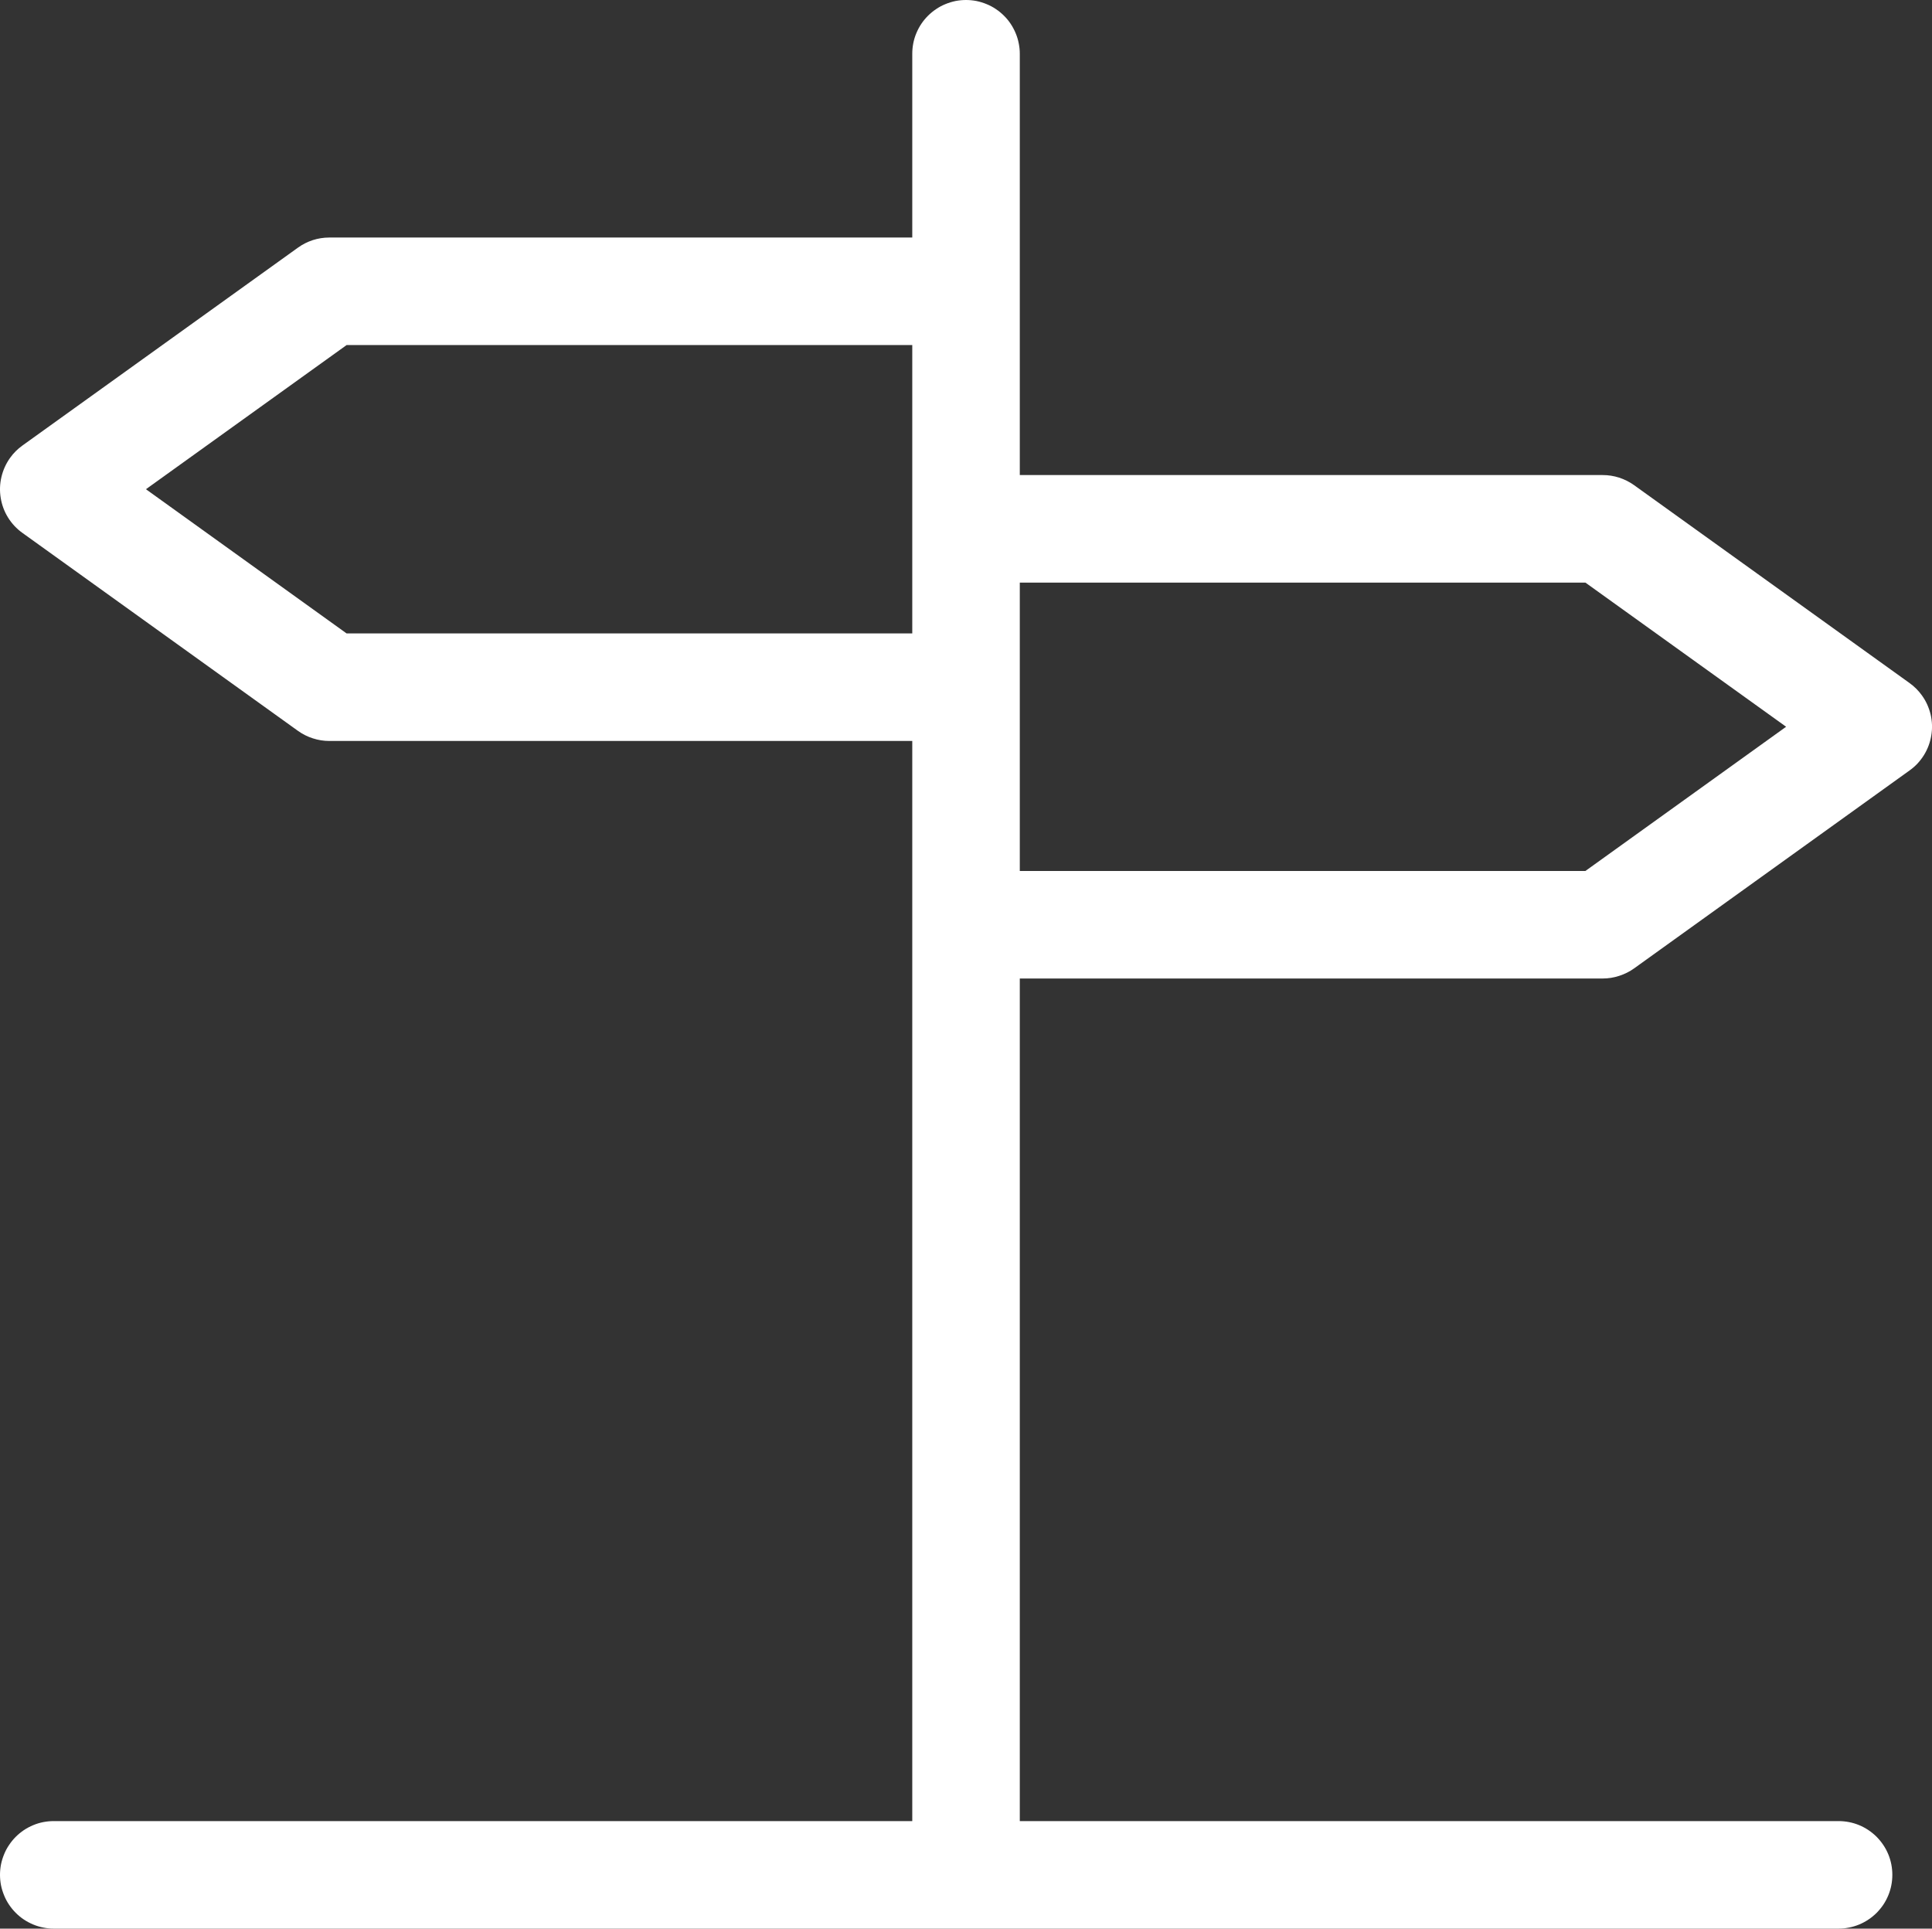 <svg xmlns="http://www.w3.org/2000/svg" xmlns:xlink="http://www.w3.org/1999/xlink" fill="none" version="1.1" width="32.341" height="32.283" viewBox="0 0 32.341 32.283"><rect x="0" y="0" width="32.341" height="32.283" fill="#333333" stroke="none"/><g><path d="M17.071,0.9L17.071,7.952L26.829,7.952Q26.97,7.952,27.104,7.995Q27.239,8.039,27.354,8.121L31.966,11.434Q32.086,11.52,32.172,11.64Q32.224,11.712,32.261,11.793Q32.297,11.874,32.318,11.96Q32.338,12.046,32.341,12.135Q32.344,12.223,32.329,12.311Q32.315,12.398,32.284,12.481Q32.253,12.564,32.206,12.64Q32.159,12.715,32.099,12.78Q32.038,12.845,31.966,12.896L27.354,16.21Q27.239,16.292,27.104,16.335Q26.97,16.379,26.829,16.379L17.071,16.379L17.071,30.483L30.777,30.483Q30.866,30.483,30.953,30.5Q31.04,30.517,31.122,30.551Q31.204,30.585,31.277,30.634Q31.351,30.684,31.414,30.746Q31.476,30.809,31.526,30.883Q31.575,30.956,31.609,31.038Q31.643,31.12,31.66,31.207Q31.677,31.294,31.677,31.383Q31.677,31.471,31.66,31.558Q31.643,31.645,31.609,31.727Q31.575,31.809,31.526,31.883Q31.476,31.956,31.414,32.019Q31.351,32.082,31.277,32.131Q31.204,32.18,31.122,32.214Q31.04,32.248,30.953,32.265Q30.866,32.283,30.777,32.283L0.9,32.283Q0.811,32.283,0.724,32.265Q0.637,32.248,0.556,32.214Q0.474,32.18,0.4,32.131Q0.326,32.082,0.264,32.019Q0.201,31.956,0.152,31.883Q0.102,31.809,0.069,31.727Q0.035,31.645,0.017,31.558Q-2.384185793236071e-8,31.471,-2.384185793236071e-8,31.383Q-2.384185793236071e-8,31.294,0.017,31.207Q0.035,31.12,0.069,31.038Q0.102,30.956,0.152,30.883Q0.201,30.809,0.264,30.746Q0.326,30.684,0.4,30.634Q0.474,30.585,0.556,30.551Q0.637,30.517,0.724,30.5Q0.811,30.483,0.9,30.483L15.271,30.483L15.271,12.403L5.513,12.403Q5.371,12.403,5.237,12.359Q5.102,12.316,4.988,12.234L0.375,8.92Q0.23,8.816,0.135,8.664Q0.041,8.512,0.012,8.335Q-0.017,8.158,0.024,7.984Q0.065,7.81,0.169,7.664Q0.255,7.544,0.375,7.458L4.988,4.145Q5.102,4.063,5.237,4.019Q5.371,3.976,5.513,3.976L15.271,3.976L15.271,0.9Q15.271,0.811,15.288,0.724Q15.305,0.637,15.339,0.556Q15.373,0.474,15.422,0.4Q15.472,0.326,15.534,0.264Q15.597,0.201,15.671,0.152Q15.744,0.102,15.826,0.069Q15.908,0.035,15.995,0.017Q16.082,-2.384185793236071e-8,16.171,-2.384185793236071e-8Q16.259,-2.384185793236071e-8,16.346,0.017Q16.433,0.035,16.515,0.069Q16.597,0.102,16.671,0.152Q16.744,0.201,16.807,0.264Q16.87,0.326,16.919,0.4Q16.968,0.474,17.002,0.556Q17.036,0.637,17.053,0.724Q17.071,0.811,17.071,0.9ZM15.271,5.776L5.802,5.776L2.443,8.189L5.802,10.603L15.271,10.603L15.271,5.776ZM17.071,14.579L26.539,14.579L29.899,12.165L26.539,9.752L17.071,9.752L17.071,14.579Z" fill-rule="evenodd" fill="#ffffff" fill-opacity="1"/></g></svg>